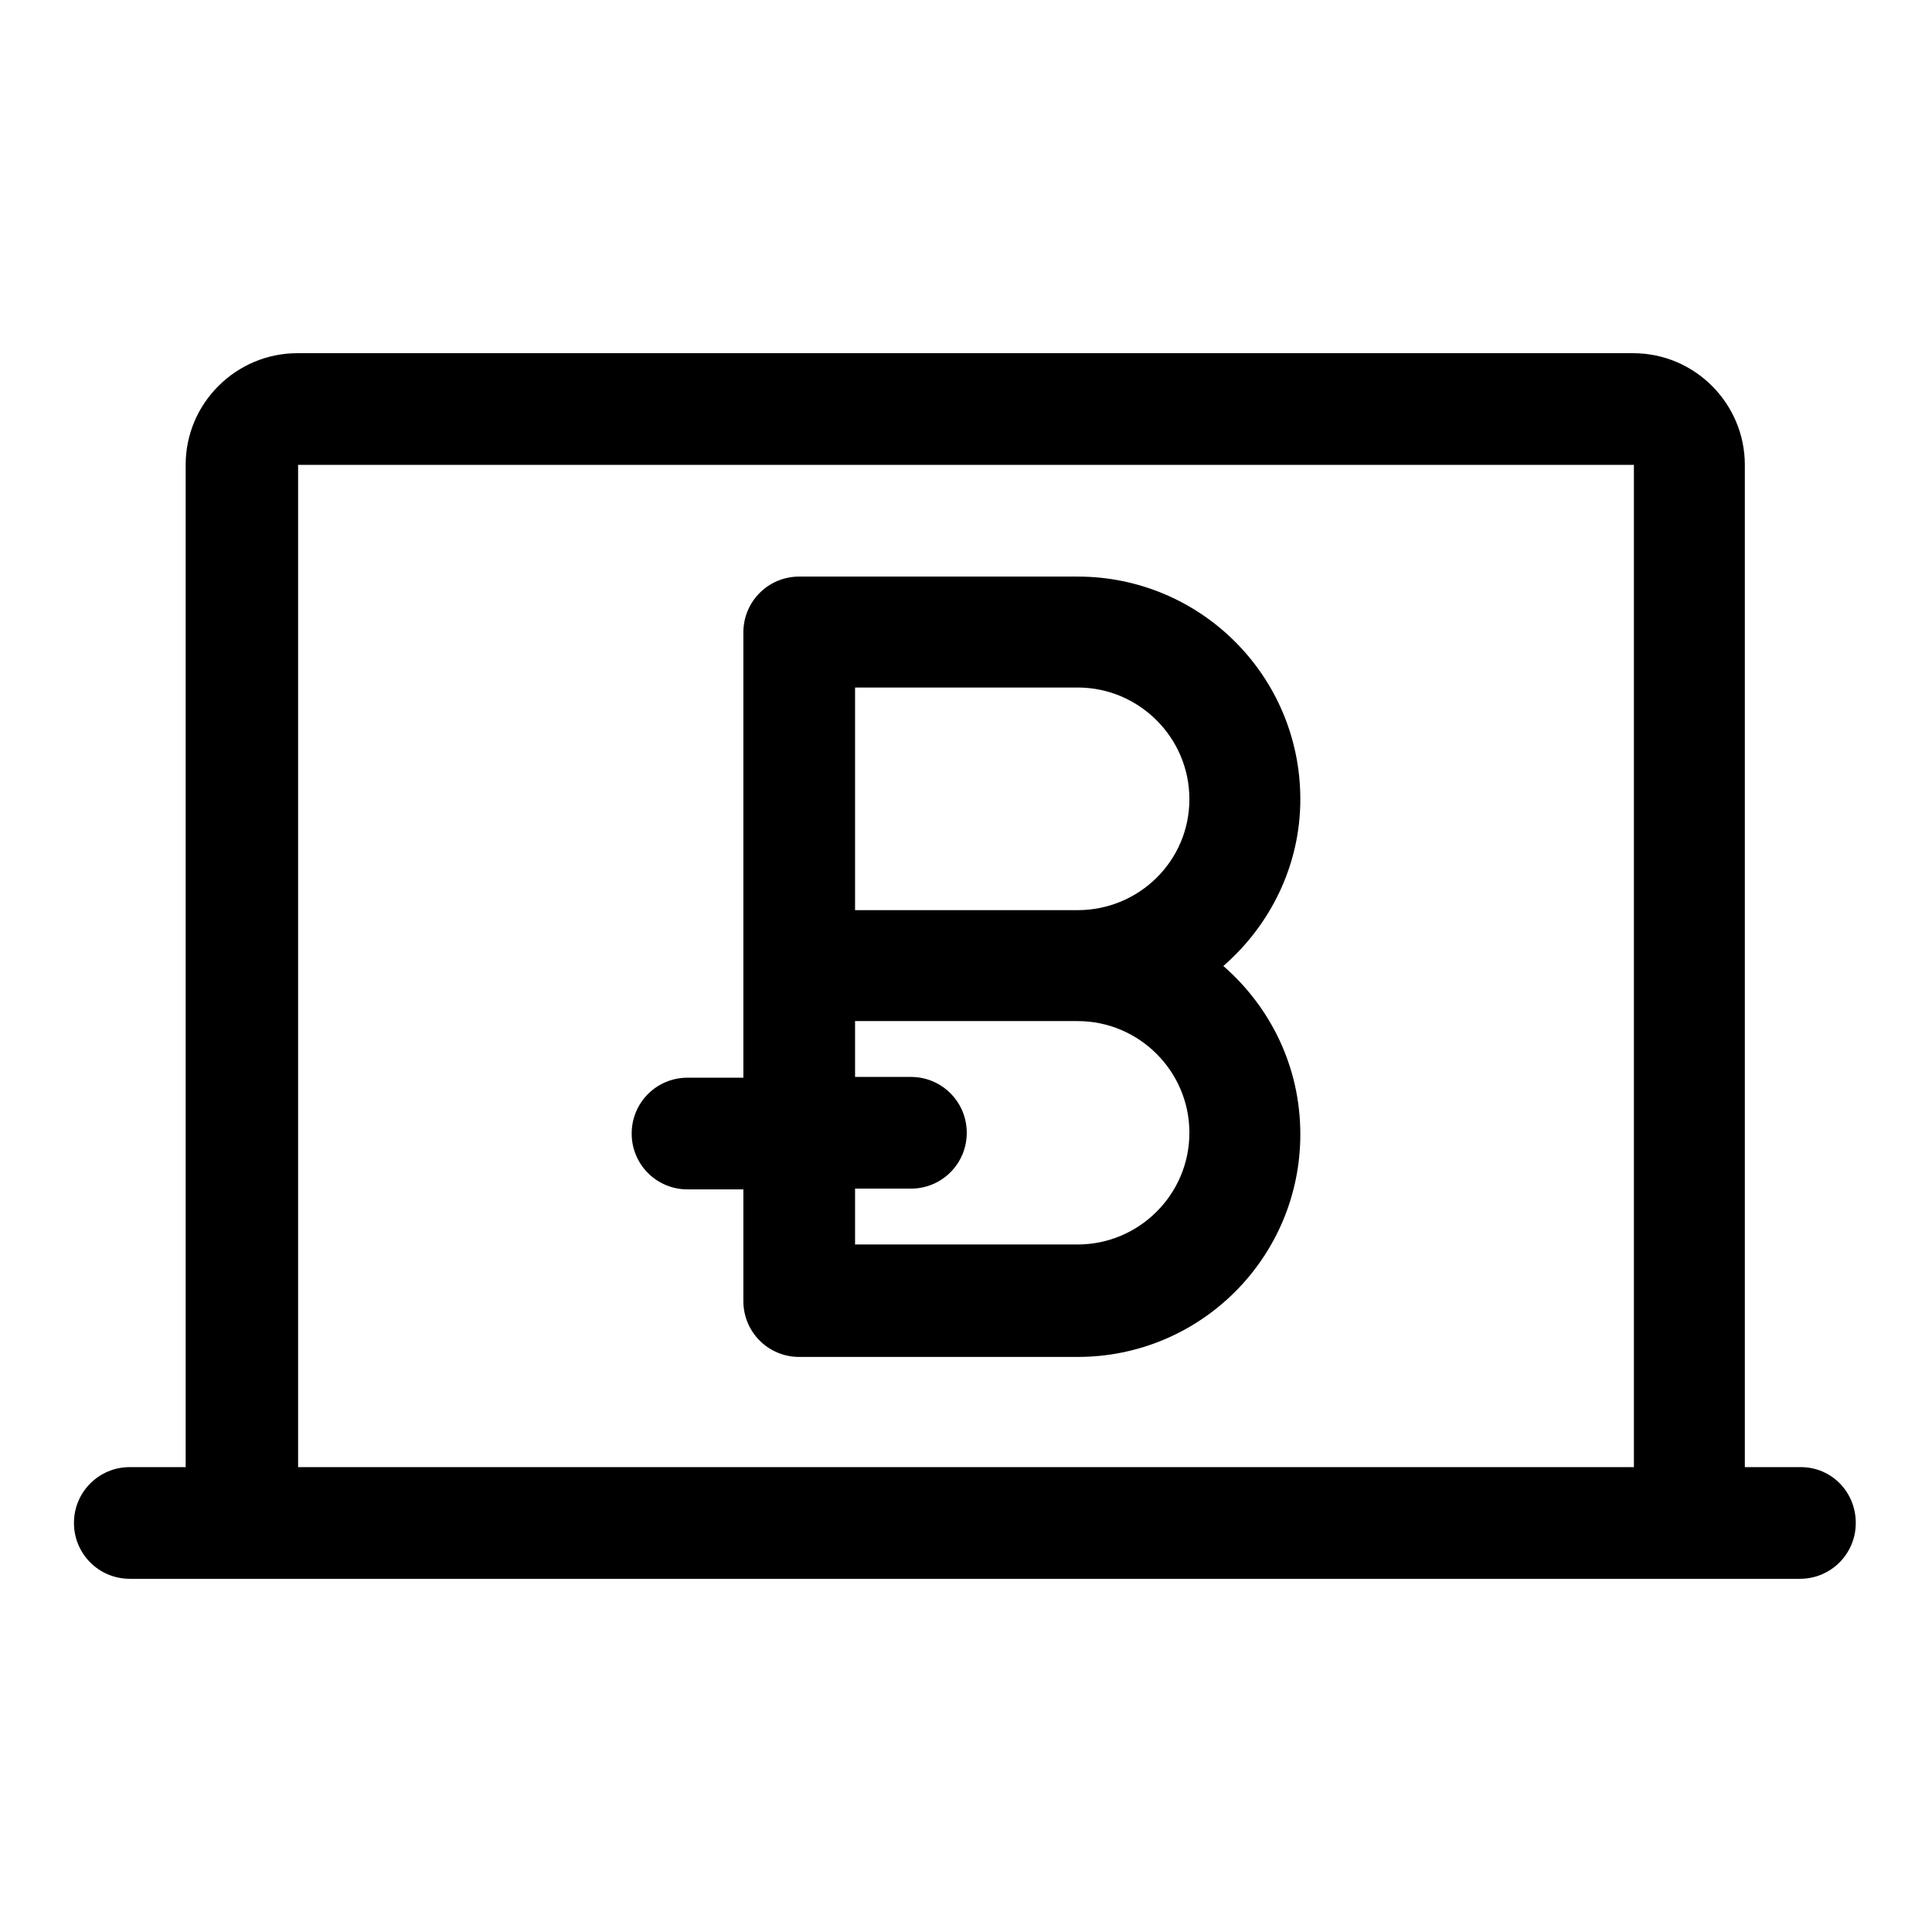 <?xml version="1.0" encoding="utf-8"?>
<!-- Svg Vector Icons : http://www.onlinewebfonts.com/icon -->
<!DOCTYPE svg PUBLIC "-//W3C//DTD SVG 1.1//EN" "http://www.w3.org/Graphics/SVG/1.1/DTD/svg11.dtd">
<svg version="1.1" xmlns="http://www.w3.org/2000/svg" xmlns:xlink="http://www.w3.org/1999/xlink" x="0px" y="0px" viewBox="0 0 256 256" enable-background="new 0 0 256 256" xml:space="preserve">
<g> <path fill="#000000" d="M238.6,194.4h-7.4V61.6c0-8.1-6.6-14.8-14.8-14.8h-177c-8.1,0-14.8,6.6-14.8,14.8v132.8h-7.4 c-4.1,0-7.4,3.3-7.4,7.4s3.3,7.4,7.4,7.4h221.3c4.1,0,7.4-3.3,7.4-7.4S242.7,194.4,238.6,194.4L238.6,194.4z M216.5,194.4h-177 V61.6h177V194.4L216.5,194.4z M162.1,128c6.2-5.4,10.2-13.3,10.2-22.1c0-16.3-13.2-29.5-29.5-29.5h-36.9c-4.1,0-7.4,3.3-7.4,7.4v59 h-7.4c-4.1,0-7.4,3.3-7.4,7.4s3.3,7.4,7.4,7.4h7.4v14.8c0,4.1,3.3,7.4,7.4,7.4h36.9c16.3,0,29.5-13.2,29.5-29.5 C172.3,141.3,168.3,133.4,162.1,128L162.1,128z M142.8,164.9h-29.5v-7.4h7.4c4.1,0,7.4-3.3,7.4-7.4s-3.3-7.4-7.4-7.4h-7.4v-7.4 h29.5c8.1,0,14.8,6.6,14.8,14.8S150.9,164.9,142.8,164.9z M142.8,120.6h-29.5V91.1h29.5c8.1,0,14.8,6.6,14.8,14.8 S150.9,120.6,142.8,120.6z"/></g>
</svg>